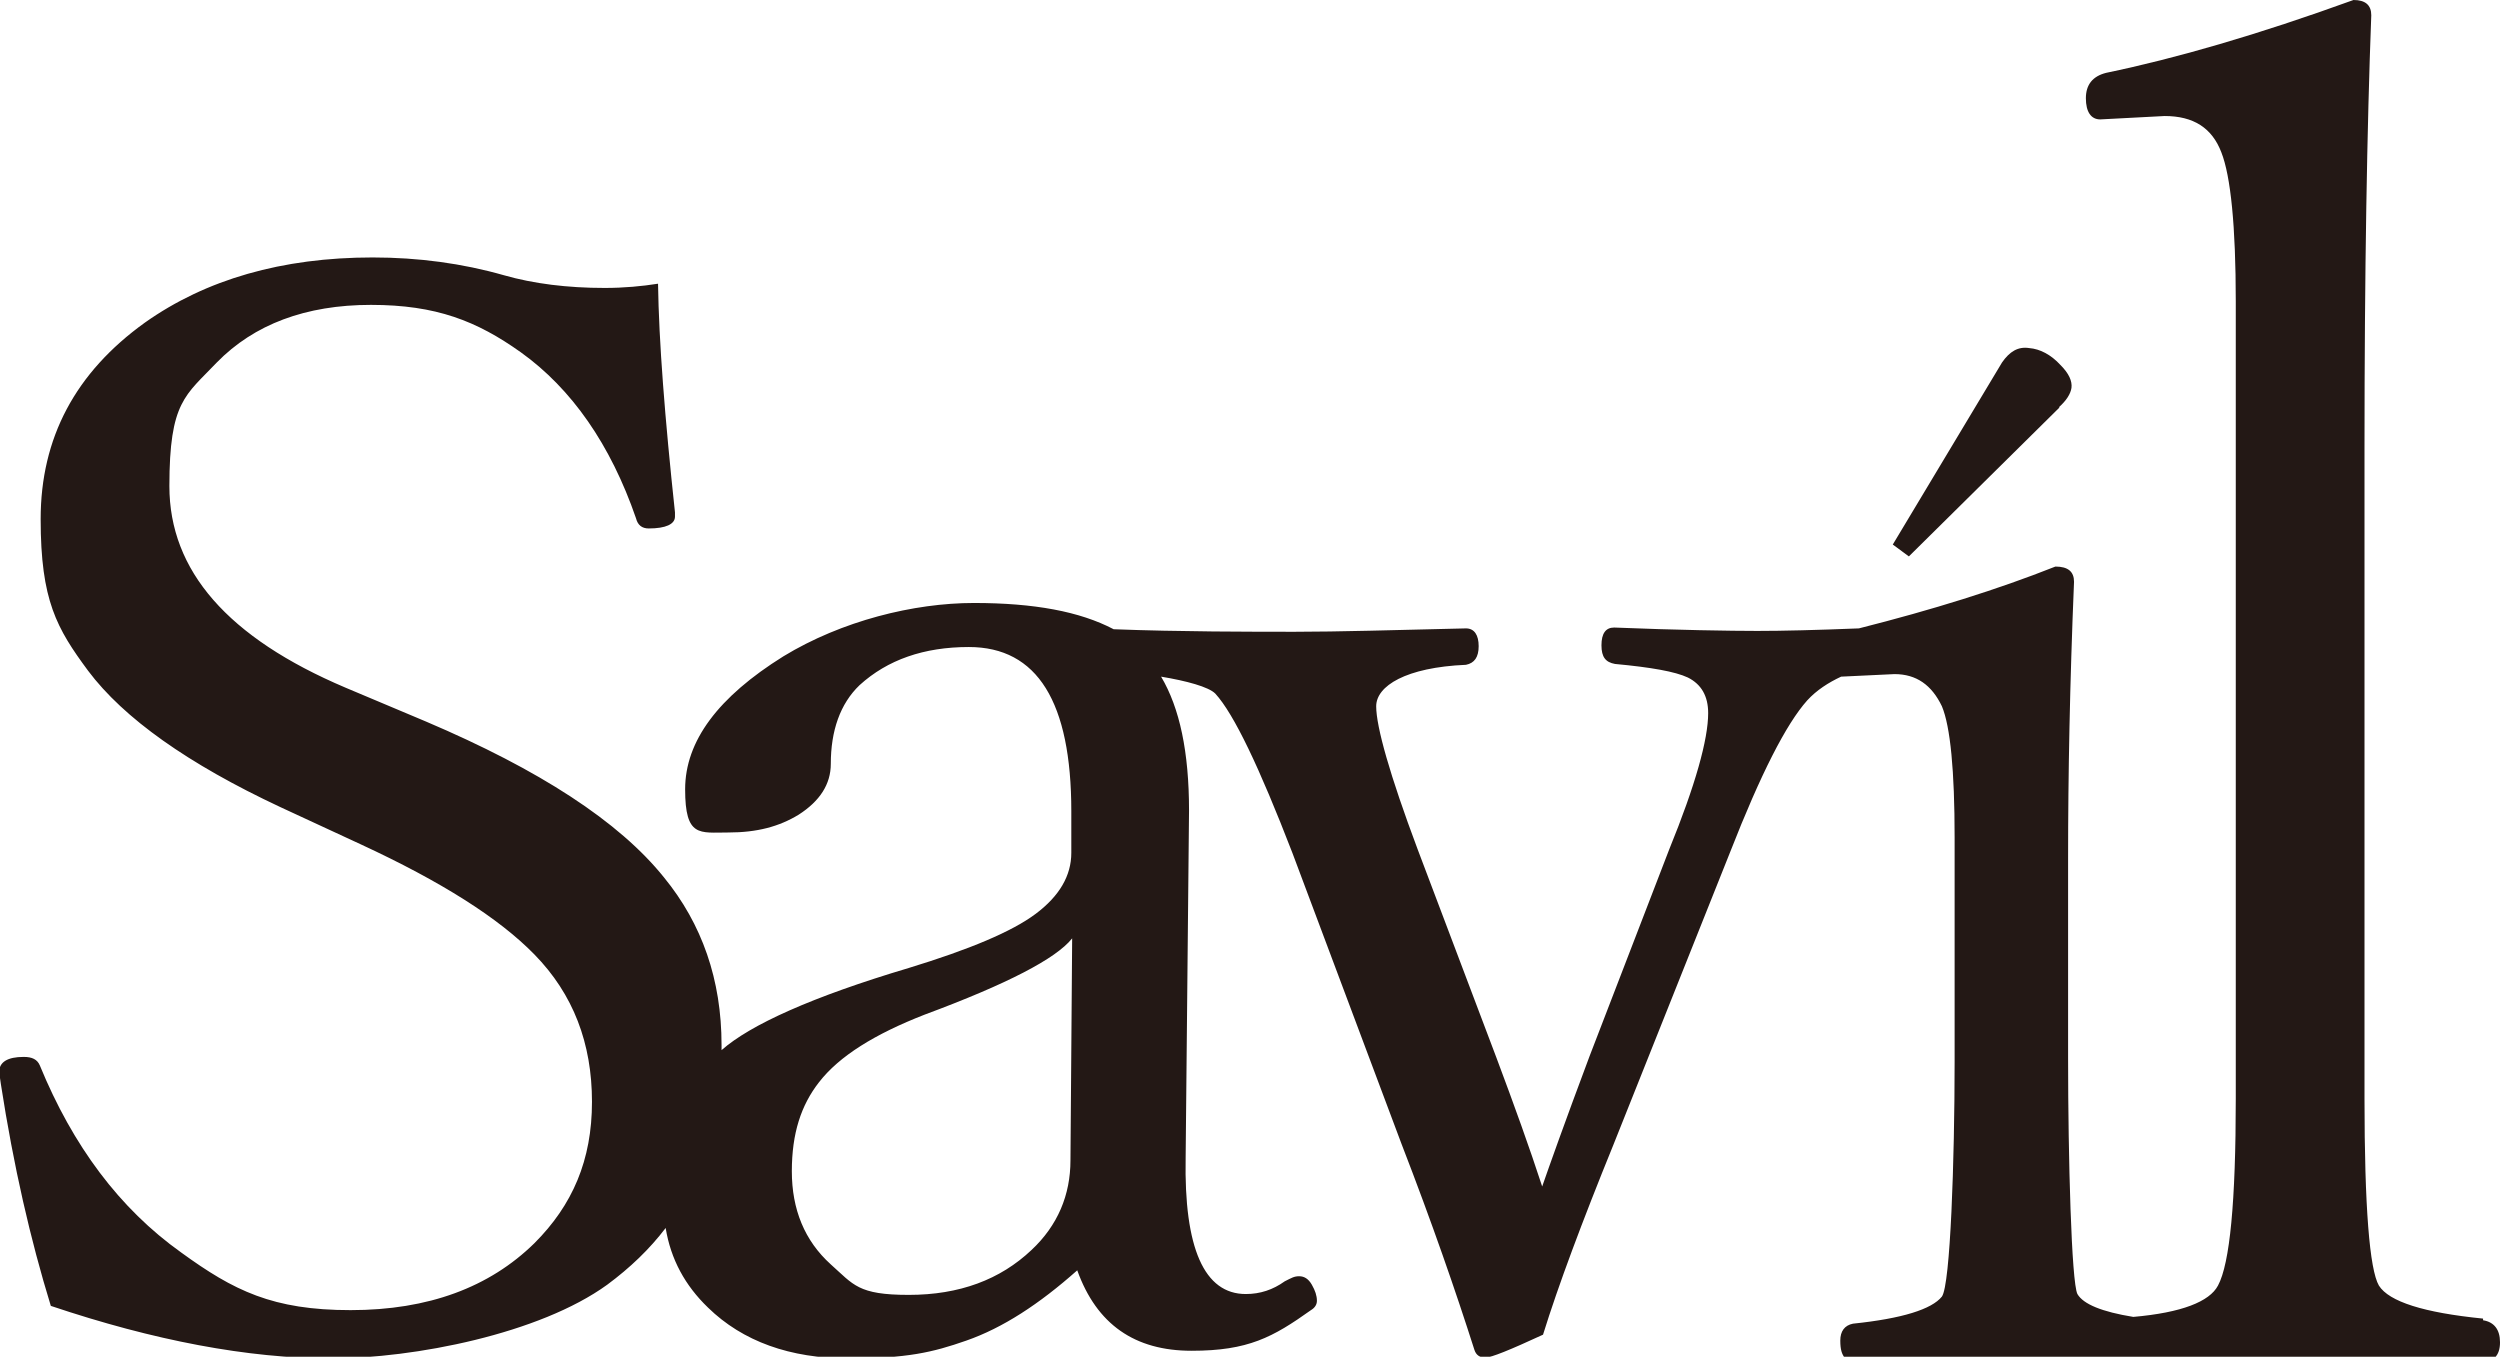 <?xml version="1.0" encoding="UTF-8"?>
<svg xmlns="http://www.w3.org/2000/svg" version="1.1" viewBox="0 0 295.2 160.2">
  <defs>
    <style>
      .cls-1 {
        fill: #231815;
      }
    </style>
  </defs>
  <!-- Generator: Adobe Illustrator 28.7.1, SVG Export Plug-In . SVG Version: 1.2.0 Build 142)  -->
  <g>
    <g id="_レイヤー_1" data-name="レイヤー_1">
      <g>
        <path class="cls-1" d="M293.2,155.7c-7-.7-11.1-2-12.3-3.9-1.1-1.9-1.7-9.3-1.7-22.1V52.9c0-20.8.3-37.9.8-51.1,0-1.2-.7-1.8-2.1-1.8-11.3,4.1-21,6.9-29.2,8.6-1.6.4-2.4,1.4-2.4,3s.6,2.5,1.7,2.5l7.6-.4c3.4,0,5.6,1.4,6.7,4.3,1.1,2.8,1.7,8.7,1.7,17.6v94.1c0,12.2-.7,19.5-2.1,22.1-1,1.9-4.3,3.2-10,3.7-3.7-.6-5.9-1.5-6.6-2.7-.7-1.4-1.1-16.1-1.1-27.8v-23.7c0-9.7.2-20.5.7-32.6,0-1.2-.7-1.8-2.2-1.8-6.8,2.7-14.5,5.1-23.2,7.3-5,.2-9,.3-12,.3s-9.6-.1-16.9-.4c-1,0-1.5.7-1.5,2.1s.5,2,1.6,2.2c4.3.4,7.1.9,8.6,1.6,1.6.8,2.4,2.2,2.4,4.2,0,3.1-1.5,8.5-4.6,16.1l-9.4,24.4c-3,8-4.8,13.1-5.6,15.4-1.5-4.6-3.3-9.6-5.4-15.2l-9.3-24.6c-3.3-8.8-4.9-14.5-4.9-16.9s3.5-4.6,10.6-4.9c1-.2,1.5-.9,1.5-2.2s-.5-2.1-1.5-2.1c-8.4.2-15.1.4-20.2.4s-13.6,0-21.4-.3c-4-2.1-9.4-3.1-16.5-3.1s-15.6,2.1-22.5,6.3c-7.7,4.8-11.6,10-11.6,15.7s1.7,5.1,5.1,5.1,6-.7,8.3-2.1c2.5-1.6,3.8-3.6,3.8-6,0-3.9,1.1-7.1,3.4-9.3,3.3-3,7.6-4.5,12.9-4.5,8.1,0,12.1,6.5,12.1,19.4v4.9c0,2.7-1.4,5.1-4.2,7.2-2.8,2.1-7.8,4.2-15,6.4-11.4,3.4-18.7,6.7-22.1,9.7,0-.2,0-.4,0-.6,0-7.7-2.3-14.3-6.8-19.8-5.3-6.6-14.7-12.7-28.1-18.4l-9.5-4c-13.9-5.9-20.8-13.8-20.8-23.8s1.9-10.7,5.6-14.6c4.4-4.5,10.5-6.8,18.2-6.8s12.5,1.9,17.7,5.6c6,4.3,10.6,10.9,13.6,19.6.2.8.7,1.2,1.5,1.2,2,0,3.1-.5,3.1-1.4v-.5c-1.2-11.2-1.9-20.2-2-27-1.9.3-4,.5-6.3.5-4.4,0-8.4-.5-11.9-1.5-4.9-1.4-10.1-2.1-15.5-2.1-10.7,0-19.7,2.6-26.9,7.7-8.2,5.9-12.3,13.6-12.3,23.2s1.9,12.9,5.6,17.9c4.2,5.6,11.8,11,22.7,16.1l9.5,4.4c9.5,4.4,16.3,8.7,20.5,13,4.6,4.7,6.8,10.5,6.8,17.4s-2.3,12.2-6.8,16.7c-5.3,5.2-12.5,7.9-21.7,7.9s-13.8-2.3-20-6.8c-7.3-5.2-12.8-12.6-16.7-22.1-.3-.7-.9-1-1.9-1-1.9,0-2.9.6-2.9,1.8l.2,1.4c1.5,9.7,3.5,18.4,5.9,26.2,12.2,4.1,23.3,6.2,33.1,6.2s24.6-2.9,32.6-8.7c2.7-2,5-4.2,6.9-6.7.6,3.7,2.3,6.8,5,9.4,4.1,4,9.7,6,16.6,6s9.9-.7,13.9-2.1c4.3-1.5,8.6-4.3,13.1-8.3,2.3,6.4,6.8,9.5,13.5,9.5s9.6-1.6,14.1-4.8c.5-.3.7-.7.7-1.1,0-.6-.2-1.2-.6-1.9-.4-.7-.9-1-1.5-1s-.9.2-1.7.6c-1.4,1-2.9,1.5-4.6,1.5-4.9,0-7.3-5.4-7.1-16.1l.4-41c0-6.9-1.1-12.1-3.3-15.8,3,.5,5.6,1.2,6.4,2,2.2,2.4,5.2,8.7,9.1,18.8l12.9,34.4c3.6,9.3,6.4,17.4,8.6,24.3.2.6.6.9,1.3.9s2.9-.9,6.8-2.7c1.8-5.8,4.6-13.3,8.3-22.4l13.8-34.6c3.6-9.2,6.6-15.1,9.1-17.9,1.1-1.2,2.5-2.1,4-2.8l6.3-.3c2.6,0,4.4,1.3,5.6,3.8,1,2.4,1.5,7.6,1.5,15.5v26.4c0,11.7-.5,26.4-1.5,27.8-1.2,1.5-4.7,2.6-10.5,3.2-1,.2-1.5.9-1.5,2s.2,1.6.5,2h76.8c.4-.4.6-1,.6-1.8,0-1.5-.7-2.4-2-2.6ZM126.4,137c0,4.1-1.5,7.7-4.6,10.6-3.7,3.5-8.5,5.3-14.5,5.3s-6.5-1.2-9.2-3.6c-3.1-2.8-4.6-6.5-4.6-11s1.1-7.8,3.2-10.5c2.4-3.1,6.6-5.7,12.5-8,9.7-3.6,15.5-6.6,17.4-9l-.2,26.2Z"/>
        <path class="cls-1" d="M243.1,48.1c.9-.8,1.4-1.6,1.5-2.3.1-.8-.3-1.7-1.3-2.7-1.1-1.2-2.4-1.9-3.7-2-1.3-.2-2.3.4-3.2,1.7l-12.9,21.5,1.9,1.4,17.8-17.6Z"/>
      </g>
    </g>
  </g>
</svg>